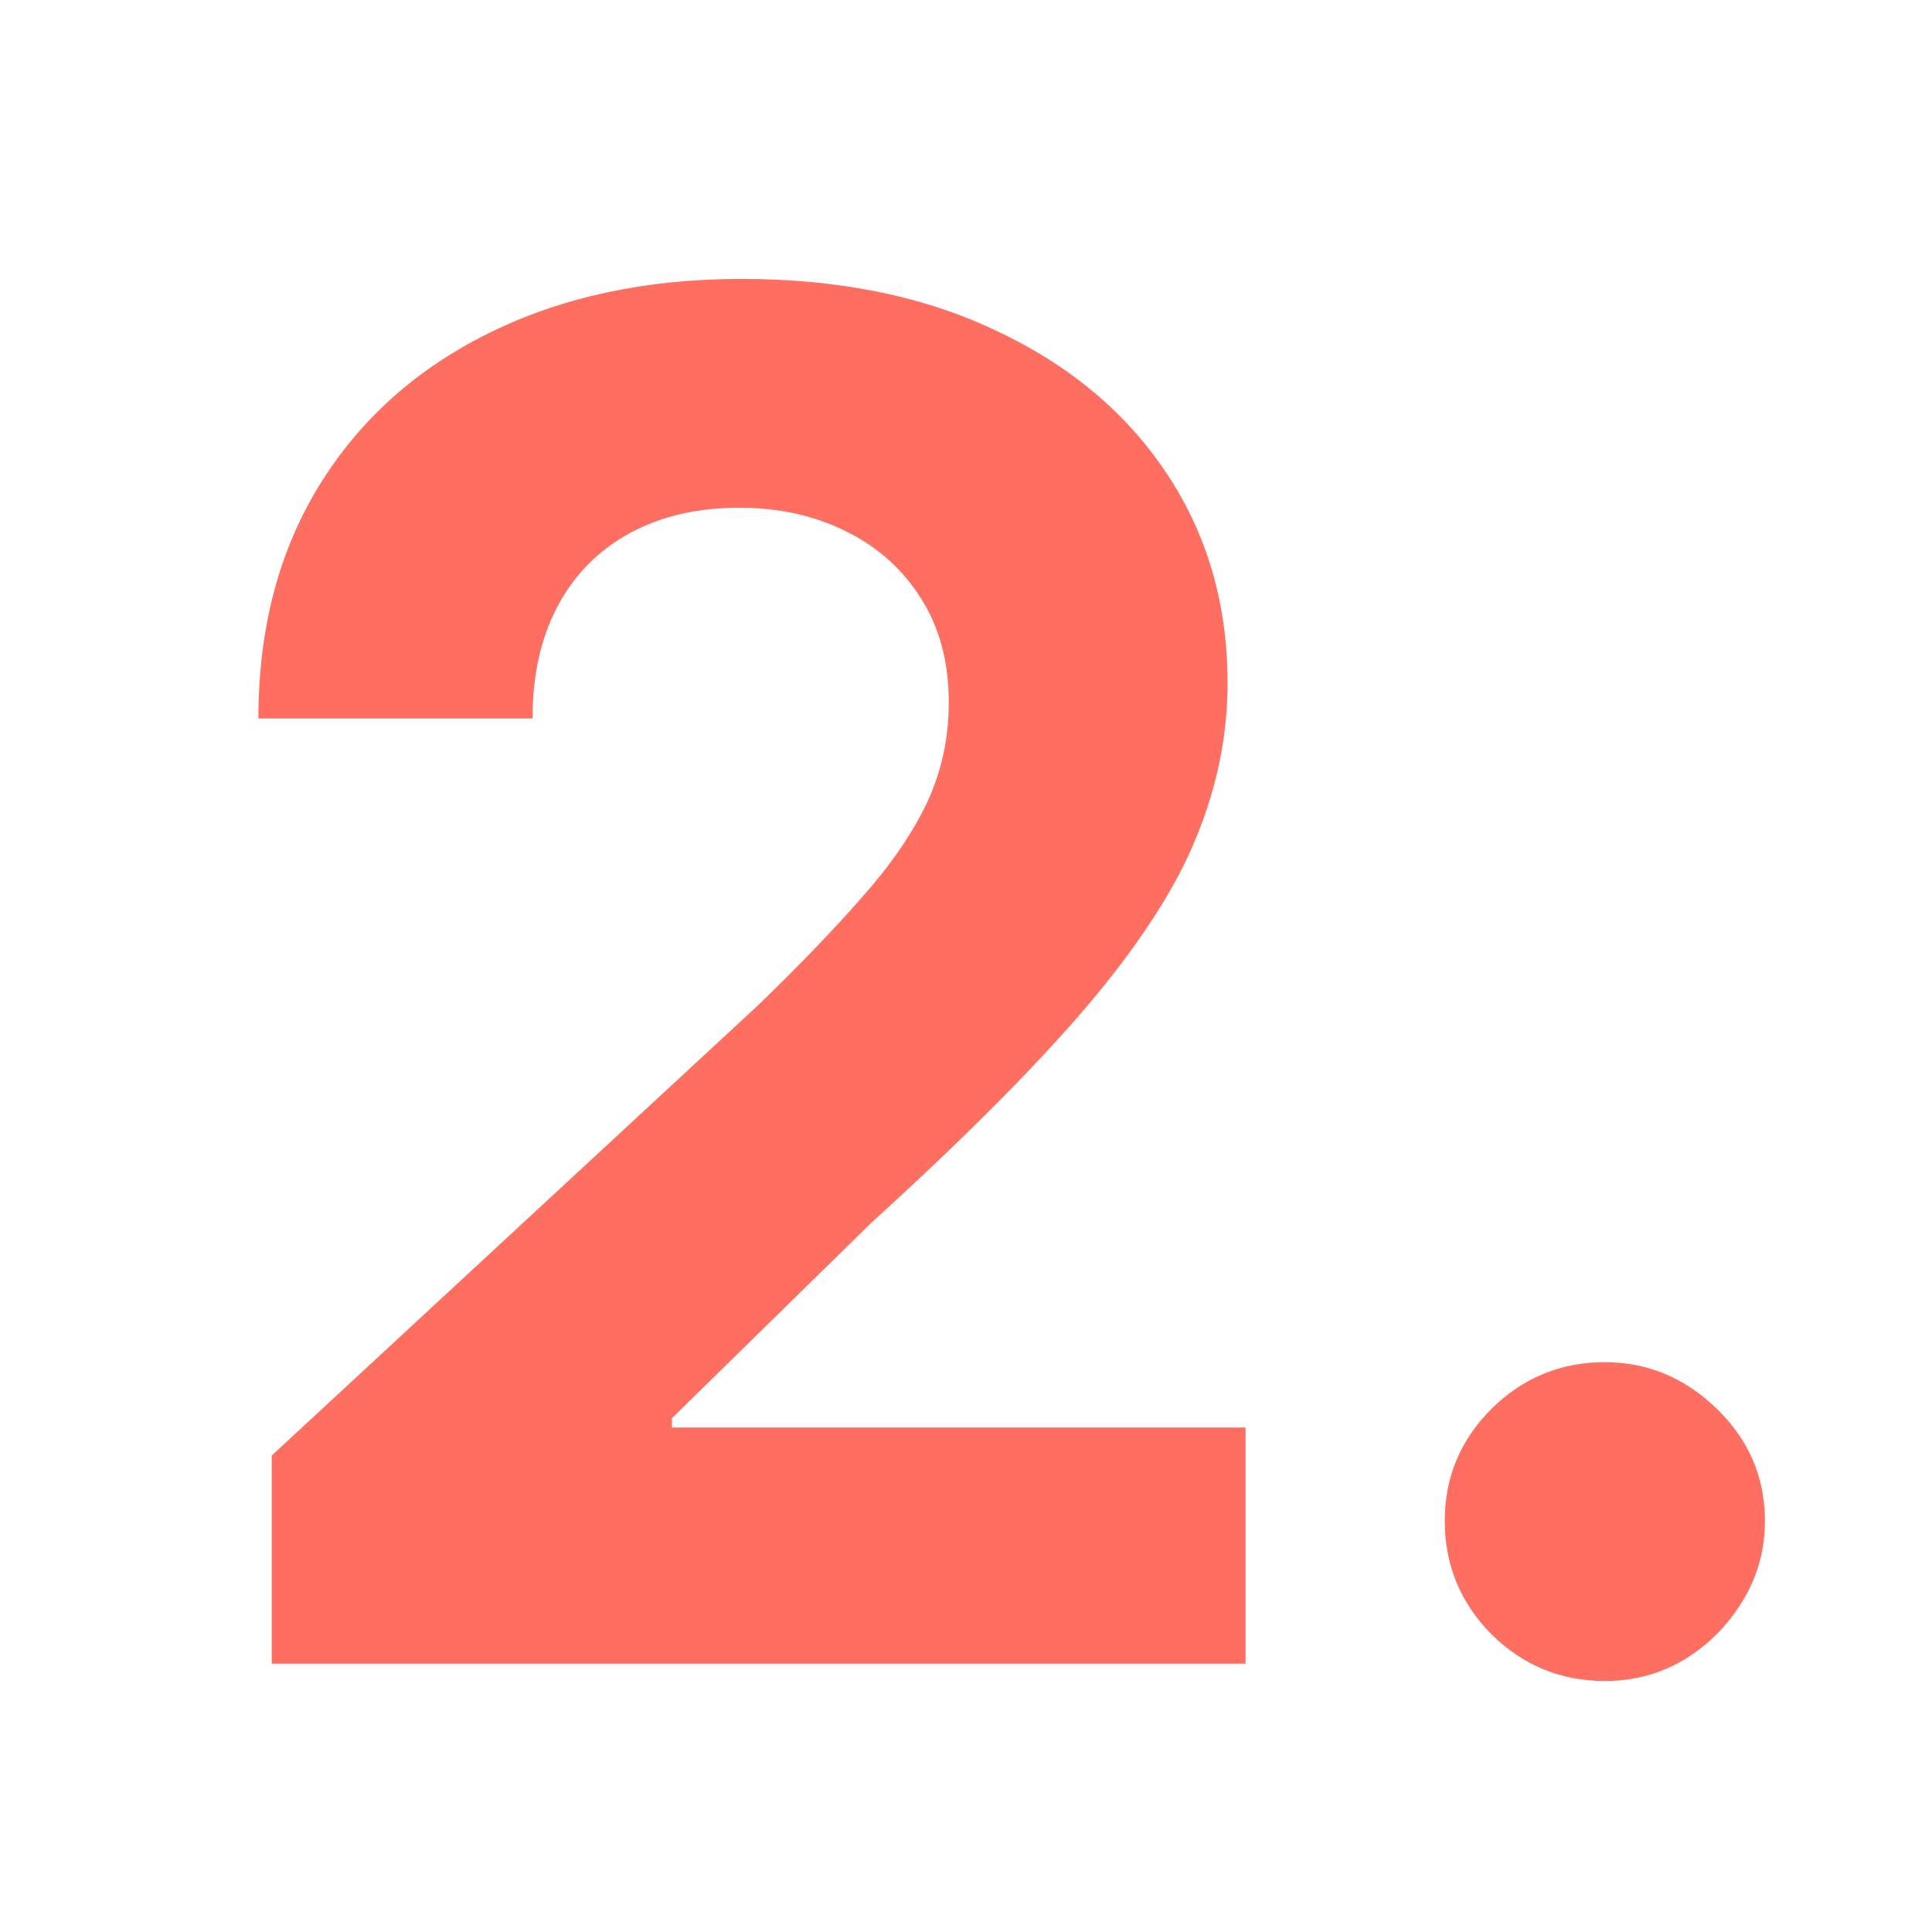 <svg width="36" height="36" viewBox="0 0 36 36" fill="none" xmlns="http://www.w3.org/2000/svg">
<g clip-path="url(#clip0_2918_55)">
<path d="M5.063 31V27.122L14.124 18.733C14.895 17.987 15.541 17.316 16.063 16.719C16.593 16.122 16.995 15.538 17.268 14.967C17.542 14.387 17.679 13.761 17.679 13.09C17.679 12.344 17.509 11.702 17.169 11.163C16.829 10.617 16.365 10.198 15.777 9.908C15.189 9.61 14.522 9.461 13.776 9.461C12.997 9.461 12.318 9.618 11.738 9.933C11.158 10.248 10.71 10.699 10.395 11.288C10.08 11.876 9.923 12.576 9.923 13.388H4.815C4.815 11.723 5.192 10.277 5.946 9.05C6.7 7.824 7.756 6.875 9.115 6.204C10.474 5.533 12.04 5.197 13.813 5.197C15.636 5.197 17.223 5.521 18.573 6.167C19.932 6.805 20.989 7.692 21.743 8.827C22.497 9.962 22.874 11.263 22.874 12.729C22.874 13.691 22.683 14.639 22.302 15.576C21.929 16.512 21.262 17.552 20.301 18.695C19.34 19.831 17.985 21.194 16.237 22.784L12.521 26.426V26.6H23.209V31H5.063ZM29.904 31.323C29.083 31.323 28.379 31.033 27.791 30.453C27.211 29.865 26.921 29.16 26.921 28.34C26.921 27.528 27.211 26.832 27.791 26.252C28.379 25.672 29.083 25.382 29.904 25.382C30.699 25.382 31.395 25.672 31.992 26.252C32.588 26.832 32.887 27.528 32.887 28.34C32.887 28.887 32.746 29.388 32.464 29.844C32.191 30.291 31.83 30.652 31.383 30.925C30.935 31.191 30.442 31.323 29.904 31.323Z" fill="#FF6F61"/>
</g>
<defs>
<clipPath id="clip0_2918_55">
<rect width="36" height="36" fill="white"/>
</clipPath>
</defs>
</svg>
